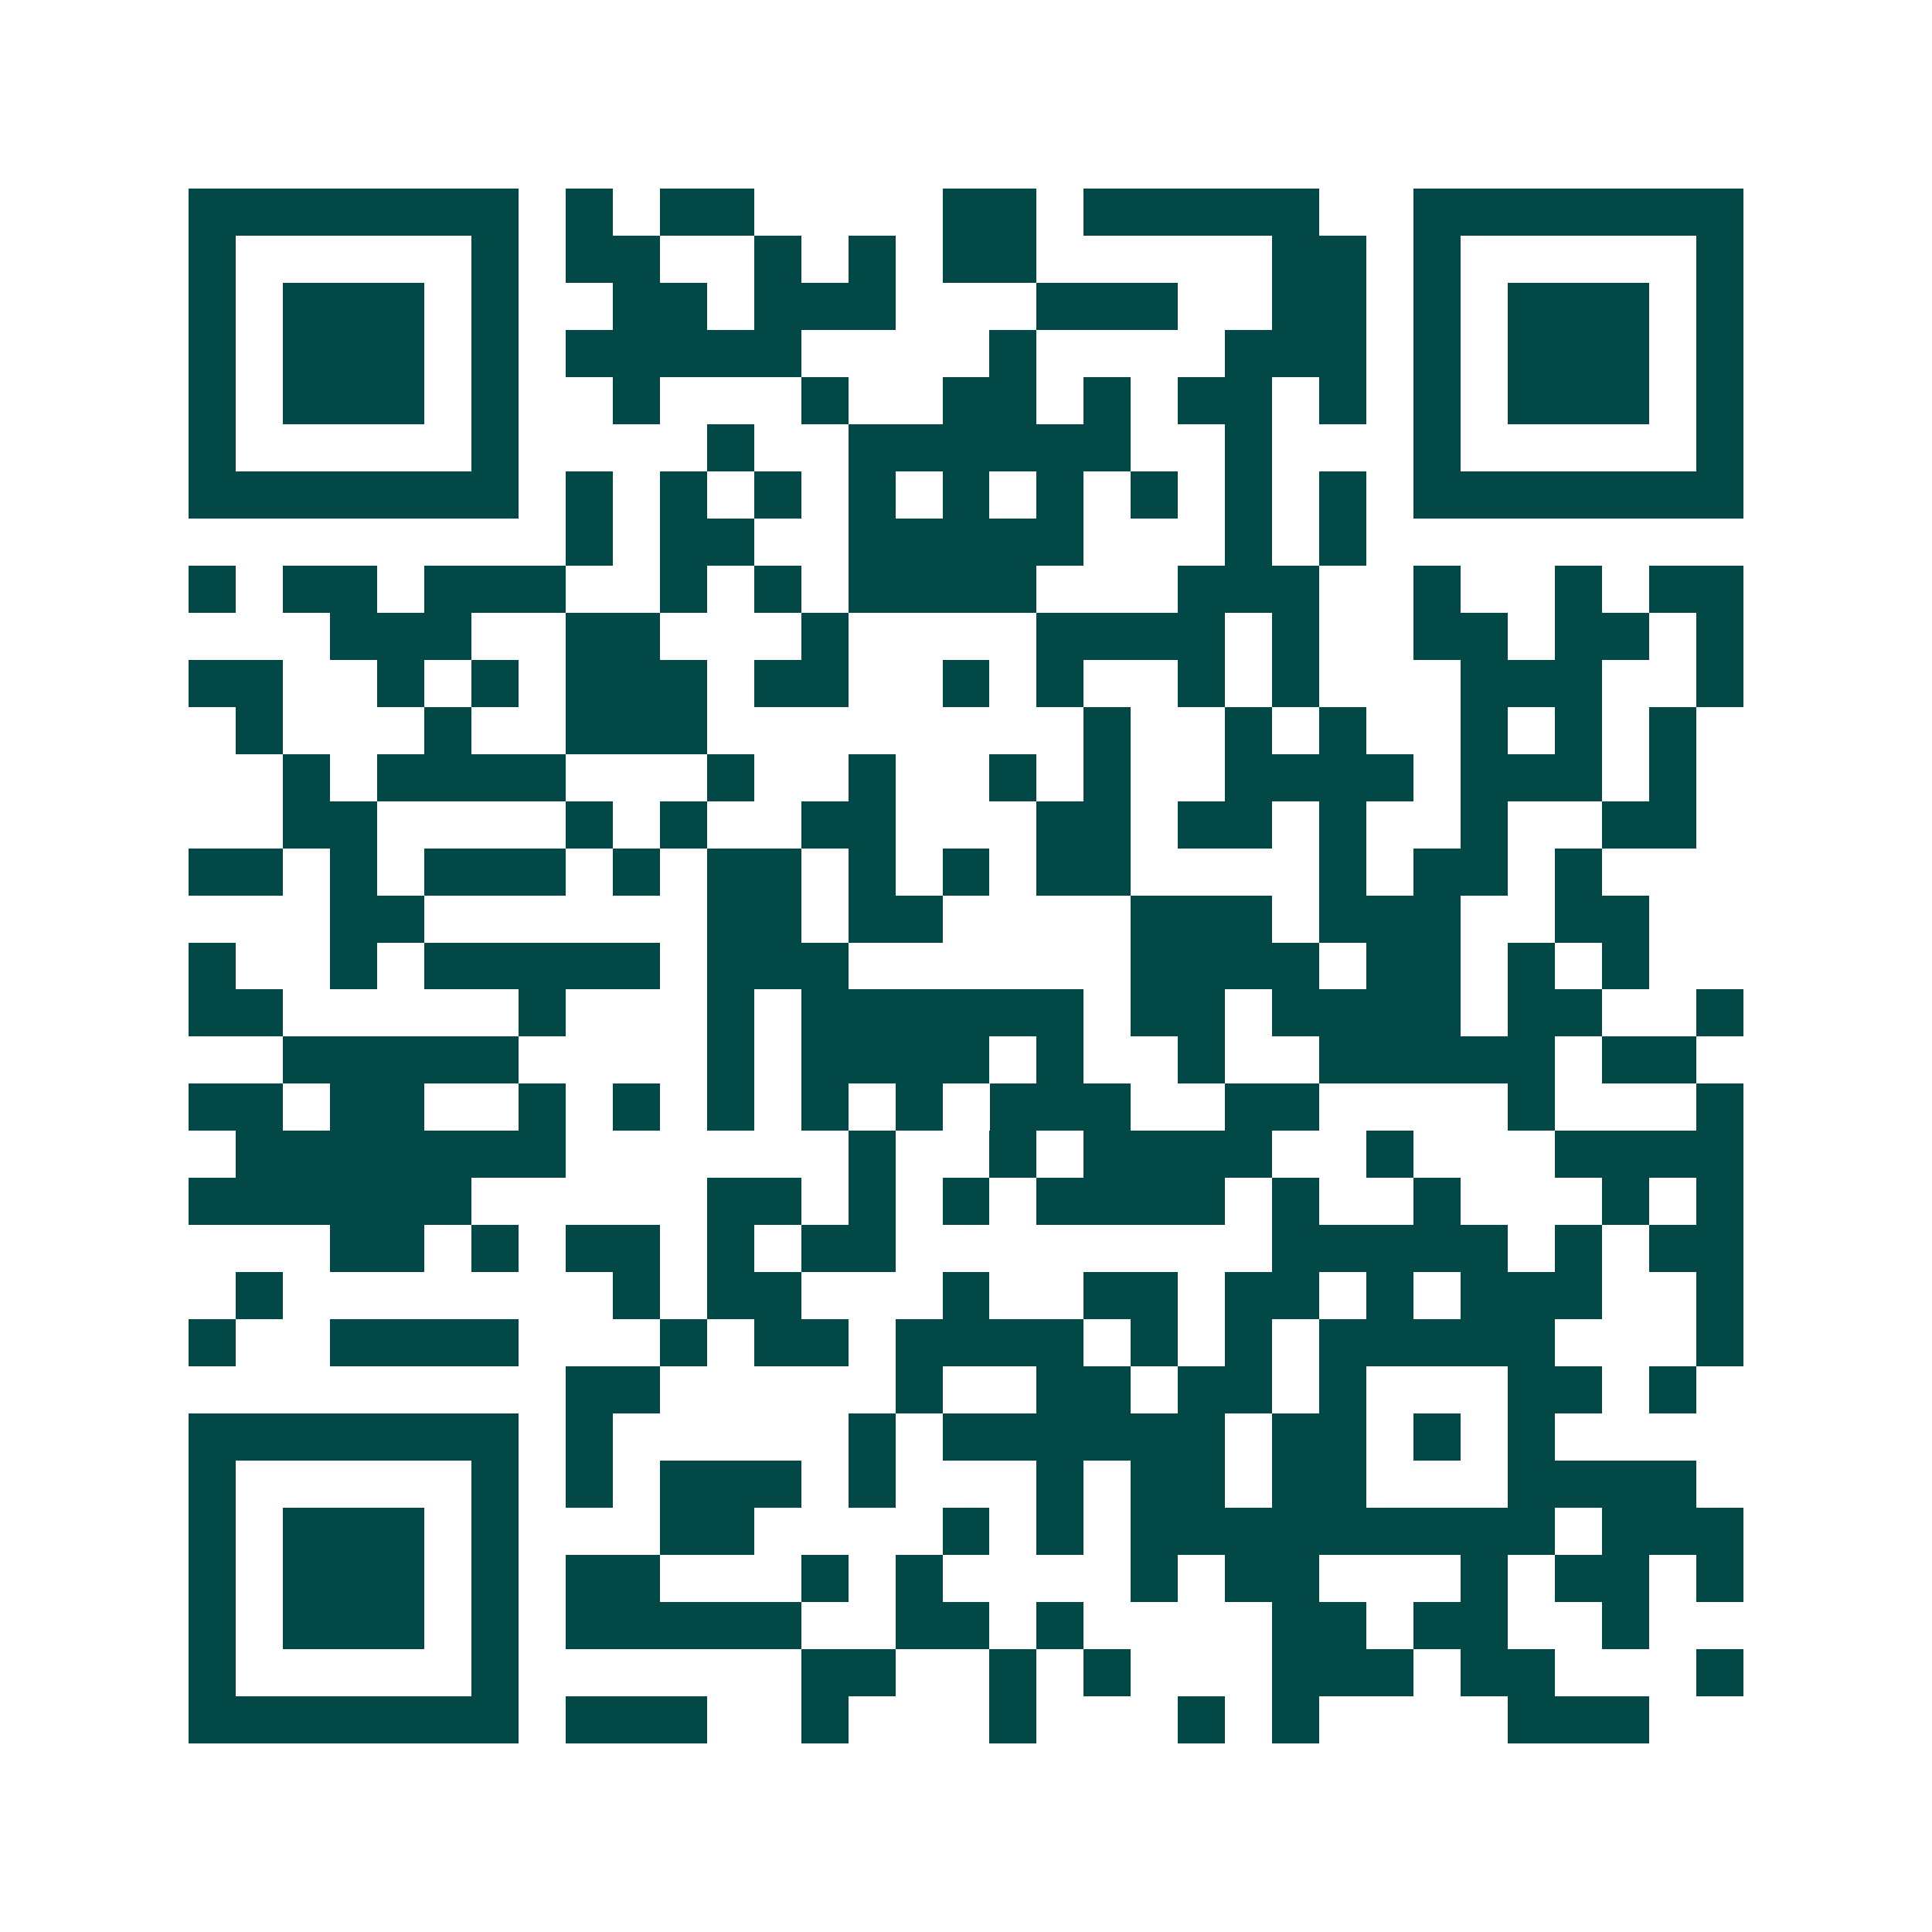 <svg xmlns="http://www.w3.org/2000/svg" width="200" height="200" viewBox="0 0 41 41" shape-rendering="crispEdges"><path fill="#ffffff" d="M0 0h41v41H0z"/><path stroke="#014847" d="M4 4.5h7m1 0h1m1 0h2m4 0h2m1 0h5m2 0h7M4 5.5h1m5 0h1m1 0h2m2 0h1m1 0h1m1 0h2m5 0h2m1 0h1m5 0h1M4 6.5h1m1 0h3m1 0h1m2 0h2m1 0h3m3 0h3m2 0h2m1 0h1m1 0h3m1 0h1M4 7.5h1m1 0h3m1 0h1m1 0h5m4 0h1m4 0h3m1 0h1m1 0h3m1 0h1M4 8.5h1m1 0h3m1 0h1m2 0h1m3 0h1m2 0h2m1 0h1m1 0h2m1 0h1m1 0h1m1 0h3m1 0h1M4 9.5h1m5 0h1m4 0h1m2 0h6m2 0h1m3 0h1m5 0h1M4 10.5h7m1 0h1m1 0h1m1 0h1m1 0h1m1 0h1m1 0h1m1 0h1m1 0h1m1 0h1m1 0h7M12 11.5h1m1 0h2m2 0h5m3 0h1m1 0h1M4 12.5h1m1 0h2m1 0h3m2 0h1m1 0h1m1 0h4m3 0h3m2 0h1m2 0h1m1 0h2M7 13.5h3m2 0h2m3 0h1m4 0h4m1 0h1m2 0h2m1 0h2m1 0h1M4 14.5h2m2 0h1m1 0h1m1 0h3m1 0h2m2 0h1m1 0h1m2 0h1m1 0h1m3 0h3m2 0h1M5 15.5h1m3 0h1m2 0h3m8 0h1m2 0h1m1 0h1m2 0h1m1 0h1m1 0h1M6 16.5h1m1 0h4m3 0h1m2 0h1m2 0h1m1 0h1m2 0h4m1 0h3m1 0h1M6 17.5h2m4 0h1m1 0h1m2 0h2m3 0h2m1 0h2m1 0h1m2 0h1m2 0h2M4 18.5h2m1 0h1m1 0h3m1 0h1m1 0h2m1 0h1m1 0h1m1 0h2m4 0h1m1 0h2m1 0h1M7 19.5h2m6 0h2m1 0h2m4 0h3m1 0h3m2 0h2M4 20.5h1m2 0h1m1 0h5m1 0h3m6 0h4m1 0h2m1 0h1m1 0h1M4 21.5h2m5 0h1m3 0h1m1 0h6m1 0h2m1 0h4m1 0h2m2 0h1M6 22.5h5m4 0h1m1 0h4m1 0h1m2 0h1m2 0h5m1 0h2M4 23.5h2m1 0h2m2 0h1m1 0h1m1 0h1m1 0h1m1 0h1m1 0h3m2 0h2m4 0h1m3 0h1M5 24.5h7m6 0h1m2 0h1m1 0h4m2 0h1m3 0h4M4 25.5h6m5 0h2m1 0h1m1 0h1m1 0h4m1 0h1m2 0h1m3 0h1m1 0h1M7 26.5h2m1 0h1m1 0h2m1 0h1m1 0h2m8 0h5m1 0h1m1 0h2M5 27.5h1m7 0h1m1 0h2m3 0h1m2 0h2m1 0h2m1 0h1m1 0h3m2 0h1M4 28.5h1m2 0h4m3 0h1m1 0h2m1 0h4m1 0h1m1 0h1m1 0h5m3 0h1M12 29.5h2m5 0h1m2 0h2m1 0h2m1 0h1m3 0h2m1 0h1M4 30.5h7m1 0h1m5 0h1m1 0h6m1 0h2m1 0h1m1 0h1M4 31.5h1m5 0h1m1 0h1m1 0h3m1 0h1m3 0h1m1 0h2m1 0h2m3 0h4M4 32.5h1m1 0h3m1 0h1m3 0h2m4 0h1m1 0h1m1 0h9m1 0h3M4 33.5h1m1 0h3m1 0h1m1 0h2m3 0h1m1 0h1m4 0h1m1 0h2m3 0h1m1 0h2m1 0h1M4 34.5h1m1 0h3m1 0h1m1 0h5m2 0h2m1 0h1m4 0h2m1 0h2m2 0h1M4 35.5h1m5 0h1m6 0h2m2 0h1m1 0h1m3 0h3m1 0h2m3 0h1M4 36.5h7m1 0h3m2 0h1m3 0h1m3 0h1m1 0h1m4 0h3"/></svg>
